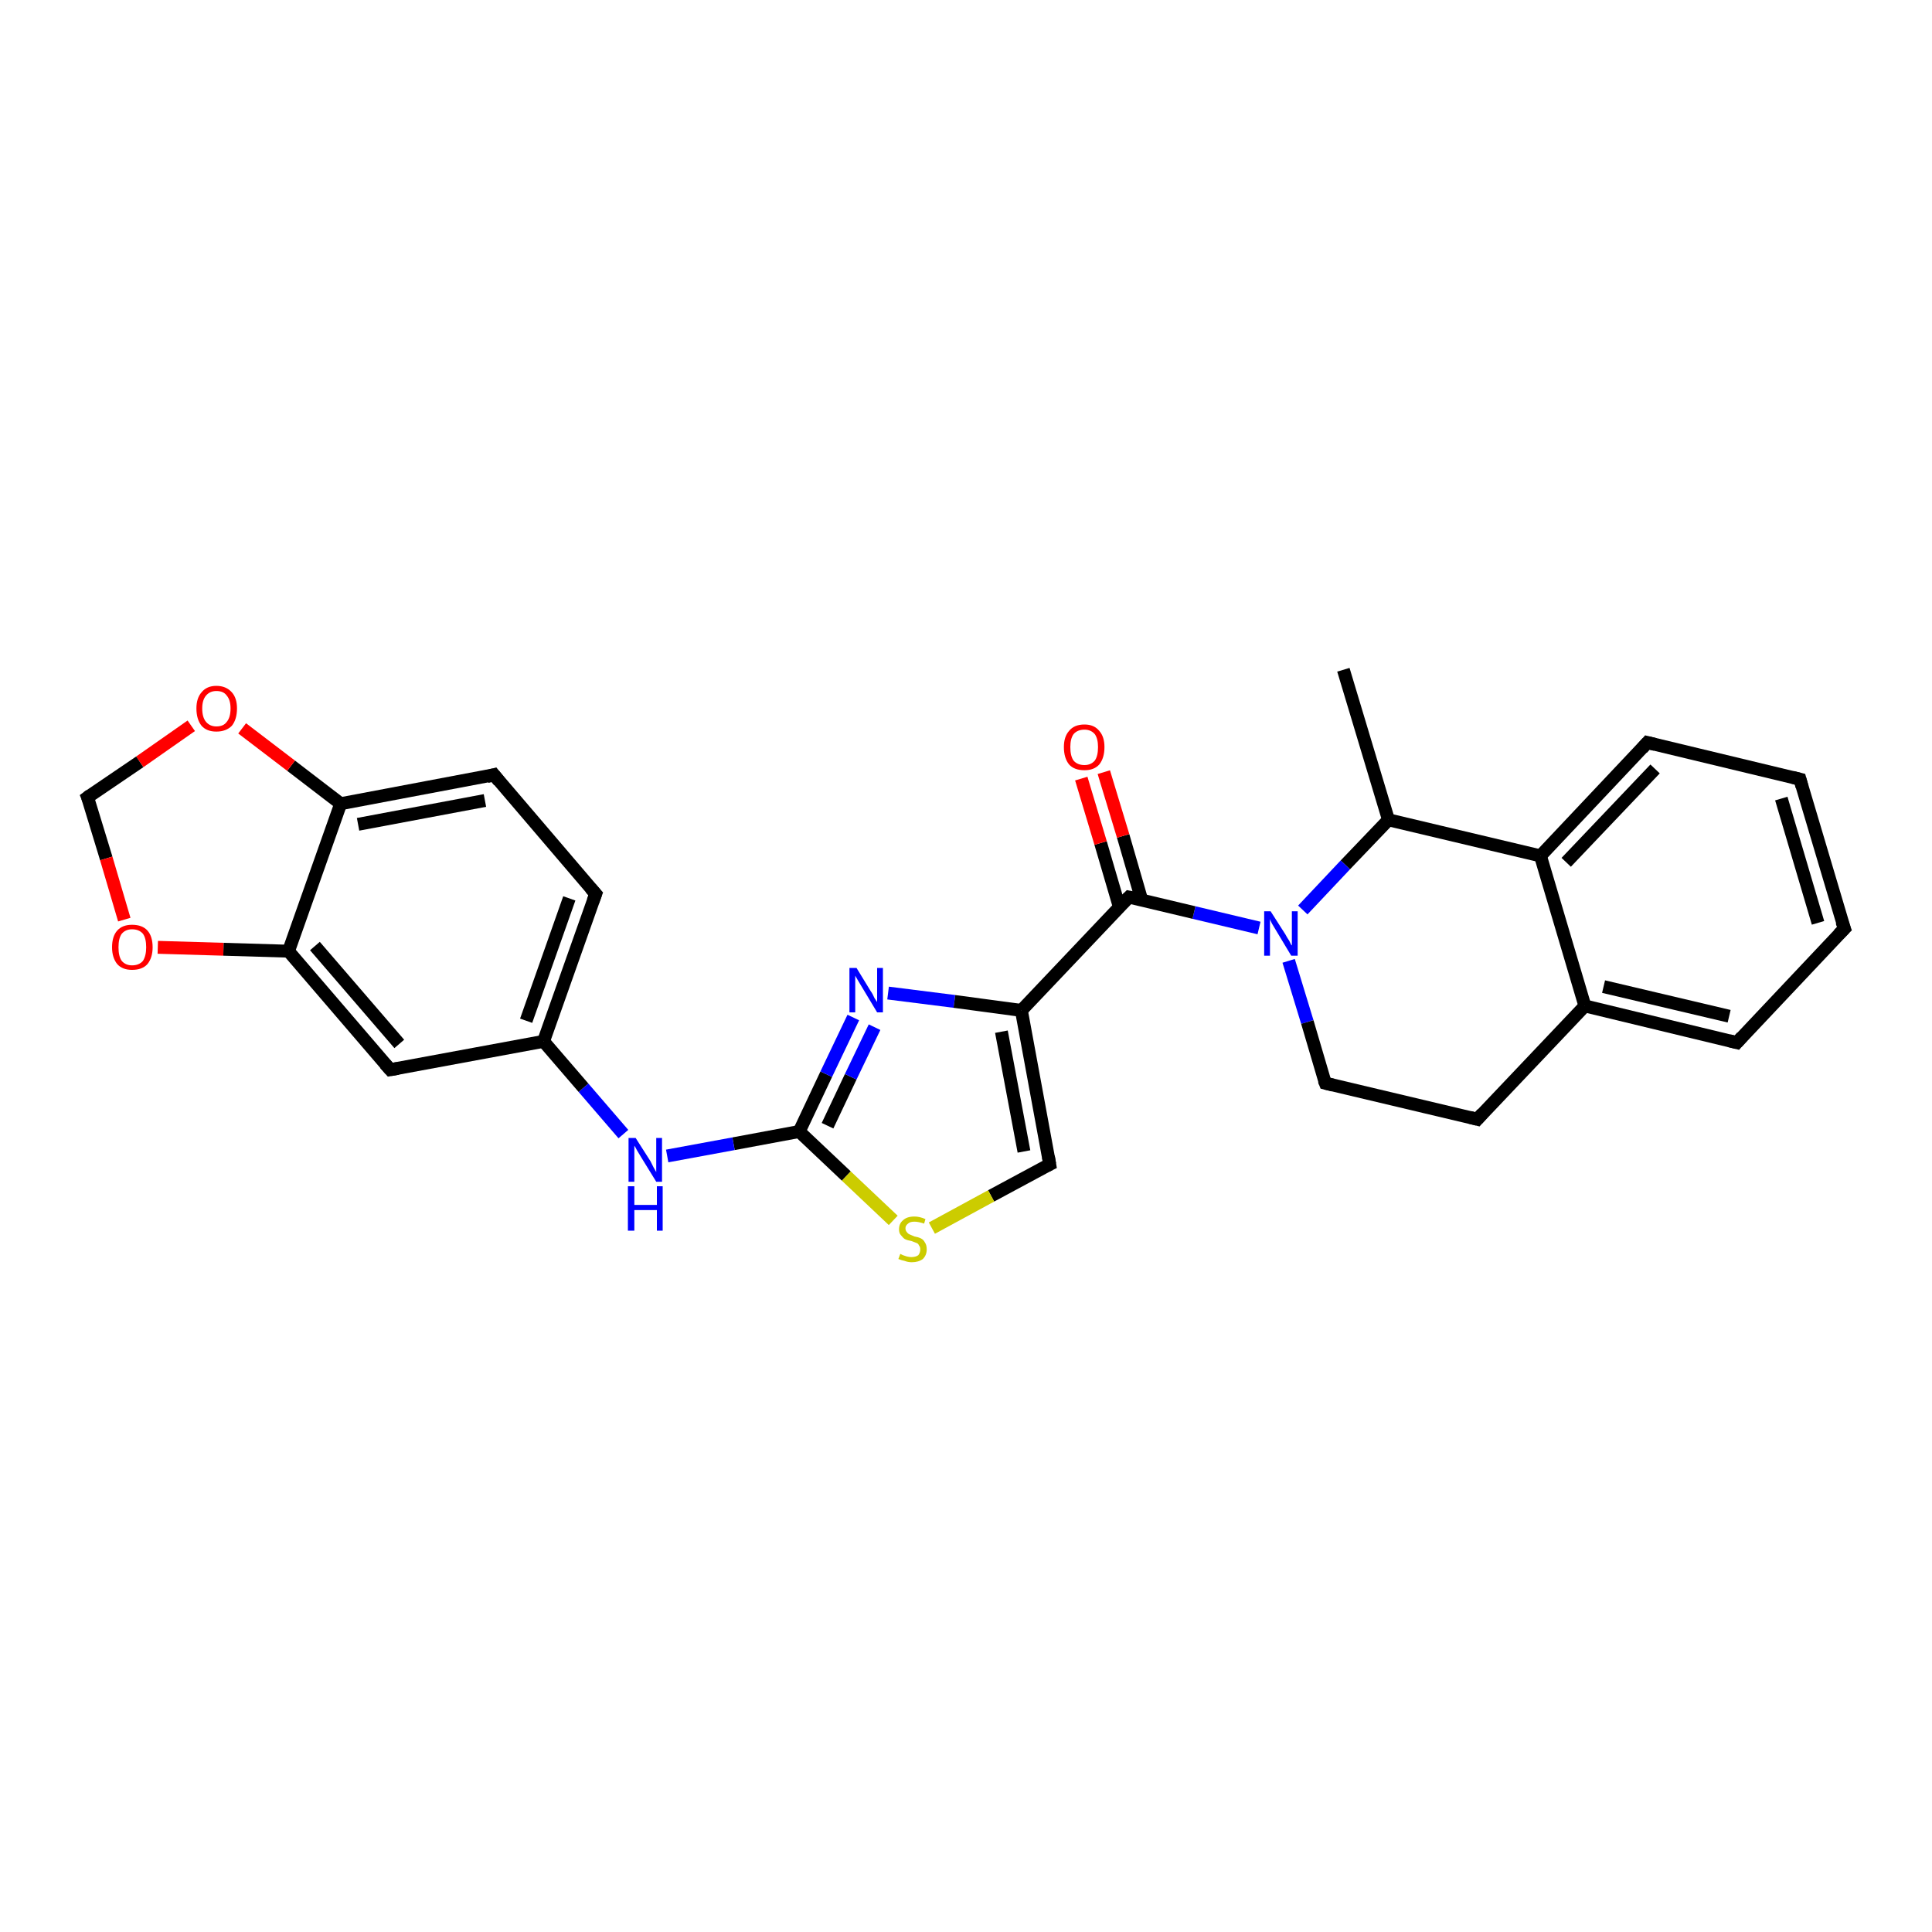 <?xml version='1.0' encoding='iso-8859-1'?>
<svg version='1.1' baseProfile='full'
              xmlns='http://www.w3.org/2000/svg'
                      xmlns:rdkit='http://www.rdkit.org/xml'
                      xmlns:xlink='http://www.w3.org/1999/xlink'
                  xml:space='preserve'
width='300px' height='300px' viewBox='0 0 300 300'>
<!-- END OF HEADER -->
<rect style='opacity:1.0;fill:#FFFFFF;stroke:none' width='300.0' height='300.0' x='0.0' y='0.0'> </rect>
<path class='bond-0 atom-0 atom-1' d='M 208.6,104.0 L 215.6,127.3' style='fill:none;fill-rule:evenodd;stroke:#000000;stroke-width:2.0px;stroke-linecap:butt;stroke-linejoin:miter;stroke-opacity:1' />
<path class='bond-1 atom-1 atom-2' d='M 215.6,127.3 L 208.9,134.3' style='fill:none;fill-rule:evenodd;stroke:#000000;stroke-width:2.0px;stroke-linecap:butt;stroke-linejoin:miter;stroke-opacity:1' />
<path class='bond-1 atom-1 atom-2' d='M 208.9,134.3 L 202.3,141.3' style='fill:none;fill-rule:evenodd;stroke:#0000FF;stroke-width:2.0px;stroke-linecap:butt;stroke-linejoin:miter;stroke-opacity:1' />
<path class='bond-2 atom-2 atom-3' d='M 200.1,149.2 L 203.0,158.7' style='fill:none;fill-rule:evenodd;stroke:#0000FF;stroke-width:2.0px;stroke-linecap:butt;stroke-linejoin:miter;stroke-opacity:1' />
<path class='bond-2 atom-2 atom-3' d='M 203.0,158.7 L 205.8,168.2' style='fill:none;fill-rule:evenodd;stroke:#000000;stroke-width:2.0px;stroke-linecap:butt;stroke-linejoin:miter;stroke-opacity:1' />
<path class='bond-3 atom-3 atom-4' d='M 205.8,168.2 L 229.4,173.8' style='fill:none;fill-rule:evenodd;stroke:#000000;stroke-width:2.0px;stroke-linecap:butt;stroke-linejoin:miter;stroke-opacity:1' />
<path class='bond-4 atom-4 atom-5' d='M 229.4,173.8 L 246.1,156.2' style='fill:none;fill-rule:evenodd;stroke:#000000;stroke-width:2.0px;stroke-linecap:butt;stroke-linejoin:miter;stroke-opacity:1' />
<path class='bond-5 atom-5 atom-6' d='M 246.1,156.2 L 269.7,161.9' style='fill:none;fill-rule:evenodd;stroke:#000000;stroke-width:2.0px;stroke-linecap:butt;stroke-linejoin:miter;stroke-opacity:1' />
<path class='bond-5 atom-5 atom-6' d='M 249.0,153.2 L 268.5,157.8' style='fill:none;fill-rule:evenodd;stroke:#000000;stroke-width:2.0px;stroke-linecap:butt;stroke-linejoin:miter;stroke-opacity:1' />
<path class='bond-6 atom-6 atom-7' d='M 269.7,161.9 L 286.4,144.2' style='fill:none;fill-rule:evenodd;stroke:#000000;stroke-width:2.0px;stroke-linecap:butt;stroke-linejoin:miter;stroke-opacity:1' />
<path class='bond-7 atom-7 atom-8' d='M 286.4,144.2 L 279.5,121.0' style='fill:none;fill-rule:evenodd;stroke:#000000;stroke-width:2.0px;stroke-linecap:butt;stroke-linejoin:miter;stroke-opacity:1' />
<path class='bond-7 atom-7 atom-8' d='M 282.3,143.3 L 276.6,124.0' style='fill:none;fill-rule:evenodd;stroke:#000000;stroke-width:2.0px;stroke-linecap:butt;stroke-linejoin:miter;stroke-opacity:1' />
<path class='bond-8 atom-8 atom-9' d='M 279.5,121.0 L 255.8,115.3' style='fill:none;fill-rule:evenodd;stroke:#000000;stroke-width:2.0px;stroke-linecap:butt;stroke-linejoin:miter;stroke-opacity:1' />
<path class='bond-9 atom-9 atom-10' d='M 255.8,115.3 L 239.2,132.9' style='fill:none;fill-rule:evenodd;stroke:#000000;stroke-width:2.0px;stroke-linecap:butt;stroke-linejoin:miter;stroke-opacity:1' />
<path class='bond-9 atom-9 atom-10' d='M 257.0,119.4 L 243.2,133.9' style='fill:none;fill-rule:evenodd;stroke:#000000;stroke-width:2.0px;stroke-linecap:butt;stroke-linejoin:miter;stroke-opacity:1' />
<path class='bond-10 atom-2 atom-11' d='M 195.5,144.1 L 185.4,141.7' style='fill:none;fill-rule:evenodd;stroke:#0000FF;stroke-width:2.0px;stroke-linecap:butt;stroke-linejoin:miter;stroke-opacity:1' />
<path class='bond-10 atom-2 atom-11' d='M 185.4,141.7 L 175.3,139.3' style='fill:none;fill-rule:evenodd;stroke:#000000;stroke-width:2.0px;stroke-linecap:butt;stroke-linejoin:miter;stroke-opacity:1' />
<path class='bond-11 atom-11 atom-12' d='M 177.3,139.8 L 174.4,129.8' style='fill:none;fill-rule:evenodd;stroke:#000000;stroke-width:2.0px;stroke-linecap:butt;stroke-linejoin:miter;stroke-opacity:1' />
<path class='bond-11 atom-11 atom-12' d='M 174.4,129.8 L 171.4,119.9' style='fill:none;fill-rule:evenodd;stroke:#FF0000;stroke-width:2.0px;stroke-linecap:butt;stroke-linejoin:miter;stroke-opacity:1' />
<path class='bond-11 atom-11 atom-12' d='M 173.8,140.8 L 170.9,130.9' style='fill:none;fill-rule:evenodd;stroke:#000000;stroke-width:2.0px;stroke-linecap:butt;stroke-linejoin:miter;stroke-opacity:1' />
<path class='bond-11 atom-11 atom-12' d='M 170.9,130.9 L 167.9,120.9' style='fill:none;fill-rule:evenodd;stroke:#FF0000;stroke-width:2.0px;stroke-linecap:butt;stroke-linejoin:miter;stroke-opacity:1' />
<path class='bond-12 atom-11 atom-13' d='M 175.3,139.3 L 158.6,156.9' style='fill:none;fill-rule:evenodd;stroke:#000000;stroke-width:2.0px;stroke-linecap:butt;stroke-linejoin:miter;stroke-opacity:1' />
<path class='bond-13 atom-13 atom-14' d='M 158.6,156.9 L 163.0,180.8' style='fill:none;fill-rule:evenodd;stroke:#000000;stroke-width:2.0px;stroke-linecap:butt;stroke-linejoin:miter;stroke-opacity:1' />
<path class='bond-13 atom-13 atom-14' d='M 155.5,160.2 L 159.0,178.8' style='fill:none;fill-rule:evenodd;stroke:#000000;stroke-width:2.0px;stroke-linecap:butt;stroke-linejoin:miter;stroke-opacity:1' />
<path class='bond-14 atom-14 atom-15' d='M 163.0,180.8 L 153.9,185.7' style='fill:none;fill-rule:evenodd;stroke:#000000;stroke-width:2.0px;stroke-linecap:butt;stroke-linejoin:miter;stroke-opacity:1' />
<path class='bond-14 atom-14 atom-15' d='M 153.9,185.7 L 144.7,190.7' style='fill:none;fill-rule:evenodd;stroke:#CCCC00;stroke-width:2.0px;stroke-linecap:butt;stroke-linejoin:miter;stroke-opacity:1' />
<path class='bond-15 atom-15 atom-16' d='M 138.7,189.5 L 131.4,182.6' style='fill:none;fill-rule:evenodd;stroke:#CCCC00;stroke-width:2.0px;stroke-linecap:butt;stroke-linejoin:miter;stroke-opacity:1' />
<path class='bond-15 atom-15 atom-16' d='M 131.4,182.6 L 124.1,175.7' style='fill:none;fill-rule:evenodd;stroke:#000000;stroke-width:2.0px;stroke-linecap:butt;stroke-linejoin:miter;stroke-opacity:1' />
<path class='bond-16 atom-16 atom-17' d='M 124.1,175.7 L 113.9,177.6' style='fill:none;fill-rule:evenodd;stroke:#000000;stroke-width:2.0px;stroke-linecap:butt;stroke-linejoin:miter;stroke-opacity:1' />
<path class='bond-16 atom-16 atom-17' d='M 113.9,177.6 L 103.6,179.5' style='fill:none;fill-rule:evenodd;stroke:#0000FF;stroke-width:2.0px;stroke-linecap:butt;stroke-linejoin:miter;stroke-opacity:1' />
<path class='bond-17 atom-17 atom-18' d='M 96.8,176.1 L 90.6,168.9' style='fill:none;fill-rule:evenodd;stroke:#0000FF;stroke-width:2.0px;stroke-linecap:butt;stroke-linejoin:miter;stroke-opacity:1' />
<path class='bond-17 atom-17 atom-18' d='M 90.6,168.9 L 84.4,161.7' style='fill:none;fill-rule:evenodd;stroke:#000000;stroke-width:2.0px;stroke-linecap:butt;stroke-linejoin:miter;stroke-opacity:1' />
<path class='bond-18 atom-18 atom-19' d='M 84.4,161.7 L 92.5,138.8' style='fill:none;fill-rule:evenodd;stroke:#000000;stroke-width:2.0px;stroke-linecap:butt;stroke-linejoin:miter;stroke-opacity:1' />
<path class='bond-18 atom-18 atom-19' d='M 81.7,158.5 L 88.4,139.5' style='fill:none;fill-rule:evenodd;stroke:#000000;stroke-width:2.0px;stroke-linecap:butt;stroke-linejoin:miter;stroke-opacity:1' />
<path class='bond-19 atom-19 atom-20' d='M 92.5,138.8 L 76.7,120.3' style='fill:none;fill-rule:evenodd;stroke:#000000;stroke-width:2.0px;stroke-linecap:butt;stroke-linejoin:miter;stroke-opacity:1' />
<path class='bond-20 atom-20 atom-21' d='M 76.7,120.3 L 52.9,124.8' style='fill:none;fill-rule:evenodd;stroke:#000000;stroke-width:2.0px;stroke-linecap:butt;stroke-linejoin:miter;stroke-opacity:1' />
<path class='bond-20 atom-20 atom-21' d='M 75.3,124.3 L 55.6,128.0' style='fill:none;fill-rule:evenodd;stroke:#000000;stroke-width:2.0px;stroke-linecap:butt;stroke-linejoin:miter;stroke-opacity:1' />
<path class='bond-21 atom-21 atom-22' d='M 52.9,124.8 L 45.2,118.9' style='fill:none;fill-rule:evenodd;stroke:#000000;stroke-width:2.0px;stroke-linecap:butt;stroke-linejoin:miter;stroke-opacity:1' />
<path class='bond-21 atom-21 atom-22' d='M 45.2,118.9 L 37.6,113.1' style='fill:none;fill-rule:evenodd;stroke:#FF0000;stroke-width:2.0px;stroke-linecap:butt;stroke-linejoin:miter;stroke-opacity:1' />
<path class='bond-22 atom-22 atom-23' d='M 29.7,112.7 L 21.7,118.3' style='fill:none;fill-rule:evenodd;stroke:#FF0000;stroke-width:2.0px;stroke-linecap:butt;stroke-linejoin:miter;stroke-opacity:1' />
<path class='bond-22 atom-22 atom-23' d='M 21.7,118.3 L 13.6,123.8' style='fill:none;fill-rule:evenodd;stroke:#000000;stroke-width:2.0px;stroke-linecap:butt;stroke-linejoin:miter;stroke-opacity:1' />
<path class='bond-23 atom-23 atom-24' d='M 13.6,123.8 L 16.5,133.3' style='fill:none;fill-rule:evenodd;stroke:#000000;stroke-width:2.0px;stroke-linecap:butt;stroke-linejoin:miter;stroke-opacity:1' />
<path class='bond-23 atom-23 atom-24' d='M 16.5,133.3 L 19.3,142.8' style='fill:none;fill-rule:evenodd;stroke:#FF0000;stroke-width:2.0px;stroke-linecap:butt;stroke-linejoin:miter;stroke-opacity:1' />
<path class='bond-24 atom-24 atom-25' d='M 24.5,147.1 L 34.7,147.4' style='fill:none;fill-rule:evenodd;stroke:#FF0000;stroke-width:2.0px;stroke-linecap:butt;stroke-linejoin:miter;stroke-opacity:1' />
<path class='bond-24 atom-24 atom-25' d='M 34.7,147.4 L 44.8,147.7' style='fill:none;fill-rule:evenodd;stroke:#000000;stroke-width:2.0px;stroke-linecap:butt;stroke-linejoin:miter;stroke-opacity:1' />
<path class='bond-25 atom-25 atom-26' d='M 44.8,147.7 L 60.6,166.1' style='fill:none;fill-rule:evenodd;stroke:#000000;stroke-width:2.0px;stroke-linecap:butt;stroke-linejoin:miter;stroke-opacity:1' />
<path class='bond-25 atom-25 atom-26' d='M 48.9,146.9 L 62.0,162.1' style='fill:none;fill-rule:evenodd;stroke:#000000;stroke-width:2.0px;stroke-linecap:butt;stroke-linejoin:miter;stroke-opacity:1' />
<path class='bond-26 atom-16 atom-27' d='M 124.1,175.7 L 128.3,166.8' style='fill:none;fill-rule:evenodd;stroke:#000000;stroke-width:2.0px;stroke-linecap:butt;stroke-linejoin:miter;stroke-opacity:1' />
<path class='bond-26 atom-16 atom-27' d='M 128.3,166.8 L 132.5,158.0' style='fill:none;fill-rule:evenodd;stroke:#0000FF;stroke-width:2.0px;stroke-linecap:butt;stroke-linejoin:miter;stroke-opacity:1' />
<path class='bond-26 atom-16 atom-27' d='M 128.5,174.8 L 132.1,167.2' style='fill:none;fill-rule:evenodd;stroke:#000000;stroke-width:2.0px;stroke-linecap:butt;stroke-linejoin:miter;stroke-opacity:1' />
<path class='bond-26 atom-16 atom-27' d='M 132.1,167.2 L 135.8,159.5' style='fill:none;fill-rule:evenodd;stroke:#0000FF;stroke-width:2.0px;stroke-linecap:butt;stroke-linejoin:miter;stroke-opacity:1' />
<path class='bond-27 atom-10 atom-1' d='M 239.2,132.9 L 215.6,127.3' style='fill:none;fill-rule:evenodd;stroke:#000000;stroke-width:2.0px;stroke-linecap:butt;stroke-linejoin:miter;stroke-opacity:1' />
<path class='bond-28 atom-27 atom-13' d='M 137.9,154.2 L 148.2,155.5' style='fill:none;fill-rule:evenodd;stroke:#0000FF;stroke-width:2.0px;stroke-linecap:butt;stroke-linejoin:miter;stroke-opacity:1' />
<path class='bond-28 atom-27 atom-13' d='M 148.2,155.5 L 158.6,156.9' style='fill:none;fill-rule:evenodd;stroke:#000000;stroke-width:2.0px;stroke-linecap:butt;stroke-linejoin:miter;stroke-opacity:1' />
<path class='bond-29 atom-10 atom-5' d='M 239.2,132.9 L 246.1,156.2' style='fill:none;fill-rule:evenodd;stroke:#000000;stroke-width:2.0px;stroke-linecap:butt;stroke-linejoin:miter;stroke-opacity:1' />
<path class='bond-30 atom-26 atom-18' d='M 60.6,166.1 L 84.4,161.7' style='fill:none;fill-rule:evenodd;stroke:#000000;stroke-width:2.0px;stroke-linecap:butt;stroke-linejoin:miter;stroke-opacity:1' />
<path class='bond-31 atom-25 atom-21' d='M 44.8,147.7 L 52.9,124.8' style='fill:none;fill-rule:evenodd;stroke:#000000;stroke-width:2.0px;stroke-linecap:butt;stroke-linejoin:miter;stroke-opacity:1' />
<path d='M 205.6,167.7 L 205.8,168.2 L 207.0,168.5' style='fill:none;stroke:#000000;stroke-width:2.0px;stroke-linecap:butt;stroke-linejoin:miter;stroke-opacity:1;' />
<path d='M 228.2,173.5 L 229.4,173.8 L 230.2,172.9' style='fill:none;stroke:#000000;stroke-width:2.0px;stroke-linecap:butt;stroke-linejoin:miter;stroke-opacity:1;' />
<path d='M 268.5,161.6 L 269.7,161.9 L 270.5,161.0' style='fill:none;stroke:#000000;stroke-width:2.0px;stroke-linecap:butt;stroke-linejoin:miter;stroke-opacity:1;' />
<path d='M 285.5,145.1 L 286.4,144.2 L 286.0,143.1' style='fill:none;stroke:#000000;stroke-width:2.0px;stroke-linecap:butt;stroke-linejoin:miter;stroke-opacity:1;' />
<path d='M 279.8,122.1 L 279.5,121.0 L 278.3,120.7' style='fill:none;stroke:#000000;stroke-width:2.0px;stroke-linecap:butt;stroke-linejoin:miter;stroke-opacity:1;' />
<path d='M 257.0,115.6 L 255.8,115.3 L 255.0,116.2' style='fill:none;stroke:#000000;stroke-width:2.0px;stroke-linecap:butt;stroke-linejoin:miter;stroke-opacity:1;' />
<path d='M 175.8,139.4 L 175.3,139.3 L 174.4,140.2' style='fill:none;stroke:#000000;stroke-width:2.0px;stroke-linecap:butt;stroke-linejoin:miter;stroke-opacity:1;' />
<path d='M 162.8,179.6 L 163.0,180.8 L 162.6,181.0' style='fill:none;stroke:#000000;stroke-width:2.0px;stroke-linecap:butt;stroke-linejoin:miter;stroke-opacity:1;' />
<path d='M 92.1,139.9 L 92.5,138.8 L 91.7,137.9' style='fill:none;stroke:#000000;stroke-width:2.0px;stroke-linecap:butt;stroke-linejoin:miter;stroke-opacity:1;' />
<path d='M 77.5,121.3 L 76.7,120.3 L 75.6,120.6' style='fill:none;stroke:#000000;stroke-width:2.0px;stroke-linecap:butt;stroke-linejoin:miter;stroke-opacity:1;' />
<path d='M 14.0,123.5 L 13.6,123.8 L 13.8,124.3' style='fill:none;stroke:#000000;stroke-width:2.0px;stroke-linecap:butt;stroke-linejoin:miter;stroke-opacity:1;' />
<path d='M 59.8,165.2 L 60.6,166.1 L 61.8,165.9' style='fill:none;stroke:#000000;stroke-width:2.0px;stroke-linecap:butt;stroke-linejoin:miter;stroke-opacity:1;' />
<path class='atom-2' d='M 197.3 141.5
L 199.6 145.1
Q 199.8 145.5, 200.2 146.1
Q 200.5 146.8, 200.6 146.8
L 200.6 141.5
L 201.5 141.5
L 201.5 148.4
L 200.5 148.4
L 198.1 144.4
Q 197.8 143.9, 197.5 143.4
Q 197.2 142.8, 197.2 142.7
L 197.2 148.4
L 196.3 148.4
L 196.3 141.5
L 197.3 141.5
' fill='#0000FF'/>
<path class='atom-12' d='M 165.2 116.0
Q 165.2 114.4, 166.0 113.5
Q 166.8 112.5, 168.4 112.5
Q 169.9 112.5, 170.7 113.5
Q 171.5 114.4, 171.5 116.0
Q 171.5 117.7, 170.7 118.7
Q 169.9 119.6, 168.4 119.6
Q 166.8 119.6, 166.0 118.7
Q 165.2 117.7, 165.2 116.0
M 168.4 118.8
Q 169.4 118.8, 170.0 118.1
Q 170.5 117.4, 170.5 116.0
Q 170.5 114.7, 170.0 114.0
Q 169.4 113.3, 168.4 113.3
Q 167.3 113.3, 166.7 114.0
Q 166.2 114.7, 166.2 116.0
Q 166.2 117.4, 166.7 118.1
Q 167.3 118.8, 168.4 118.8
' fill='#FF0000'/>
<path class='atom-15' d='M 139.8 194.7
Q 139.8 194.7, 140.2 194.9
Q 140.5 195.0, 140.8 195.1
Q 141.2 195.2, 141.5 195.2
Q 142.2 195.2, 142.6 194.9
Q 142.9 194.5, 142.9 194.0
Q 142.9 193.6, 142.7 193.4
Q 142.6 193.1, 142.3 193.0
Q 142.0 192.9, 141.5 192.7
Q 140.9 192.6, 140.5 192.4
Q 140.2 192.2, 139.9 191.8
Q 139.6 191.5, 139.6 190.9
Q 139.6 190.0, 140.2 189.5
Q 140.8 188.9, 142.0 188.9
Q 142.8 188.9, 143.7 189.3
L 143.5 190.0
Q 142.6 189.7, 142.0 189.7
Q 141.3 189.7, 141.0 190.0
Q 140.6 190.3, 140.6 190.7
Q 140.6 191.1, 140.8 191.3
Q 141.0 191.6, 141.3 191.7
Q 141.5 191.8, 142.0 192.0
Q 142.6 192.1, 143.0 192.3
Q 143.4 192.5, 143.6 192.9
Q 143.9 193.3, 143.9 194.0
Q 143.9 194.9, 143.3 195.5
Q 142.6 196.0, 141.6 196.0
Q 141.0 196.0, 140.5 195.8
Q 140.0 195.7, 139.5 195.5
L 139.8 194.7
' fill='#CCCC00'/>
<path class='atom-17' d='M 98.7 176.7
L 101.0 180.3
Q 101.2 180.7, 101.5 181.3
Q 101.9 182.0, 101.9 182.0
L 101.9 176.7
L 102.8 176.7
L 102.8 183.5
L 101.9 183.5
L 99.5 179.6
Q 99.2 179.1, 98.9 178.6
Q 98.6 178.0, 98.5 177.9
L 98.5 183.5
L 97.6 183.5
L 97.6 176.7
L 98.7 176.7
' fill='#0000FF'/>
<path class='atom-17' d='M 97.5 184.2
L 98.5 184.2
L 98.5 187.1
L 102.0 187.1
L 102.0 184.2
L 102.9 184.2
L 102.9 191.1
L 102.0 191.1
L 102.0 187.9
L 98.5 187.9
L 98.5 191.1
L 97.5 191.1
L 97.5 184.2
' fill='#0000FF'/>
<path class='atom-22' d='M 30.5 110.0
Q 30.5 108.4, 31.3 107.5
Q 32.1 106.5, 33.6 106.5
Q 35.1 106.5, 36.0 107.5
Q 36.8 108.4, 36.8 110.0
Q 36.8 111.7, 36.0 112.7
Q 35.1 113.6, 33.6 113.6
Q 32.1 113.6, 31.3 112.7
Q 30.5 111.7, 30.5 110.0
M 33.6 112.8
Q 34.7 112.8, 35.2 112.1
Q 35.8 111.4, 35.8 110.0
Q 35.8 108.7, 35.2 108.0
Q 34.7 107.3, 33.6 107.3
Q 32.6 107.3, 32.0 108.0
Q 31.4 108.7, 31.4 110.0
Q 31.4 111.4, 32.0 112.1
Q 32.6 112.8, 33.6 112.8
' fill='#FF0000'/>
<path class='atom-24' d='M 17.4 147.1
Q 17.4 145.4, 18.2 144.5
Q 19.0 143.6, 20.5 143.6
Q 22.1 143.6, 22.9 144.5
Q 23.7 145.4, 23.7 147.1
Q 23.7 148.7, 22.9 149.7
Q 22.1 150.6, 20.5 150.6
Q 19.0 150.6, 18.2 149.7
Q 17.4 148.7, 17.4 147.1
M 20.5 149.9
Q 21.6 149.9, 22.2 149.2
Q 22.7 148.4, 22.7 147.1
Q 22.7 145.7, 22.2 145.0
Q 21.6 144.3, 20.5 144.3
Q 19.5 144.3, 18.9 145.0
Q 18.4 145.7, 18.4 147.1
Q 18.4 148.5, 18.9 149.2
Q 19.5 149.9, 20.5 149.9
' fill='#FF0000'/>
<path class='atom-27' d='M 133.0 150.3
L 135.2 153.9
Q 135.5 154.3, 135.8 155.0
Q 136.2 155.6, 136.2 155.6
L 136.2 150.3
L 137.1 150.3
L 137.1 157.2
L 136.2 157.2
L 133.8 153.2
Q 133.5 152.7, 133.2 152.2
Q 132.9 151.7, 132.8 151.5
L 132.8 157.2
L 131.9 157.2
L 131.9 150.3
L 133.0 150.3
' fill='#0000FF'/>
</svg>
